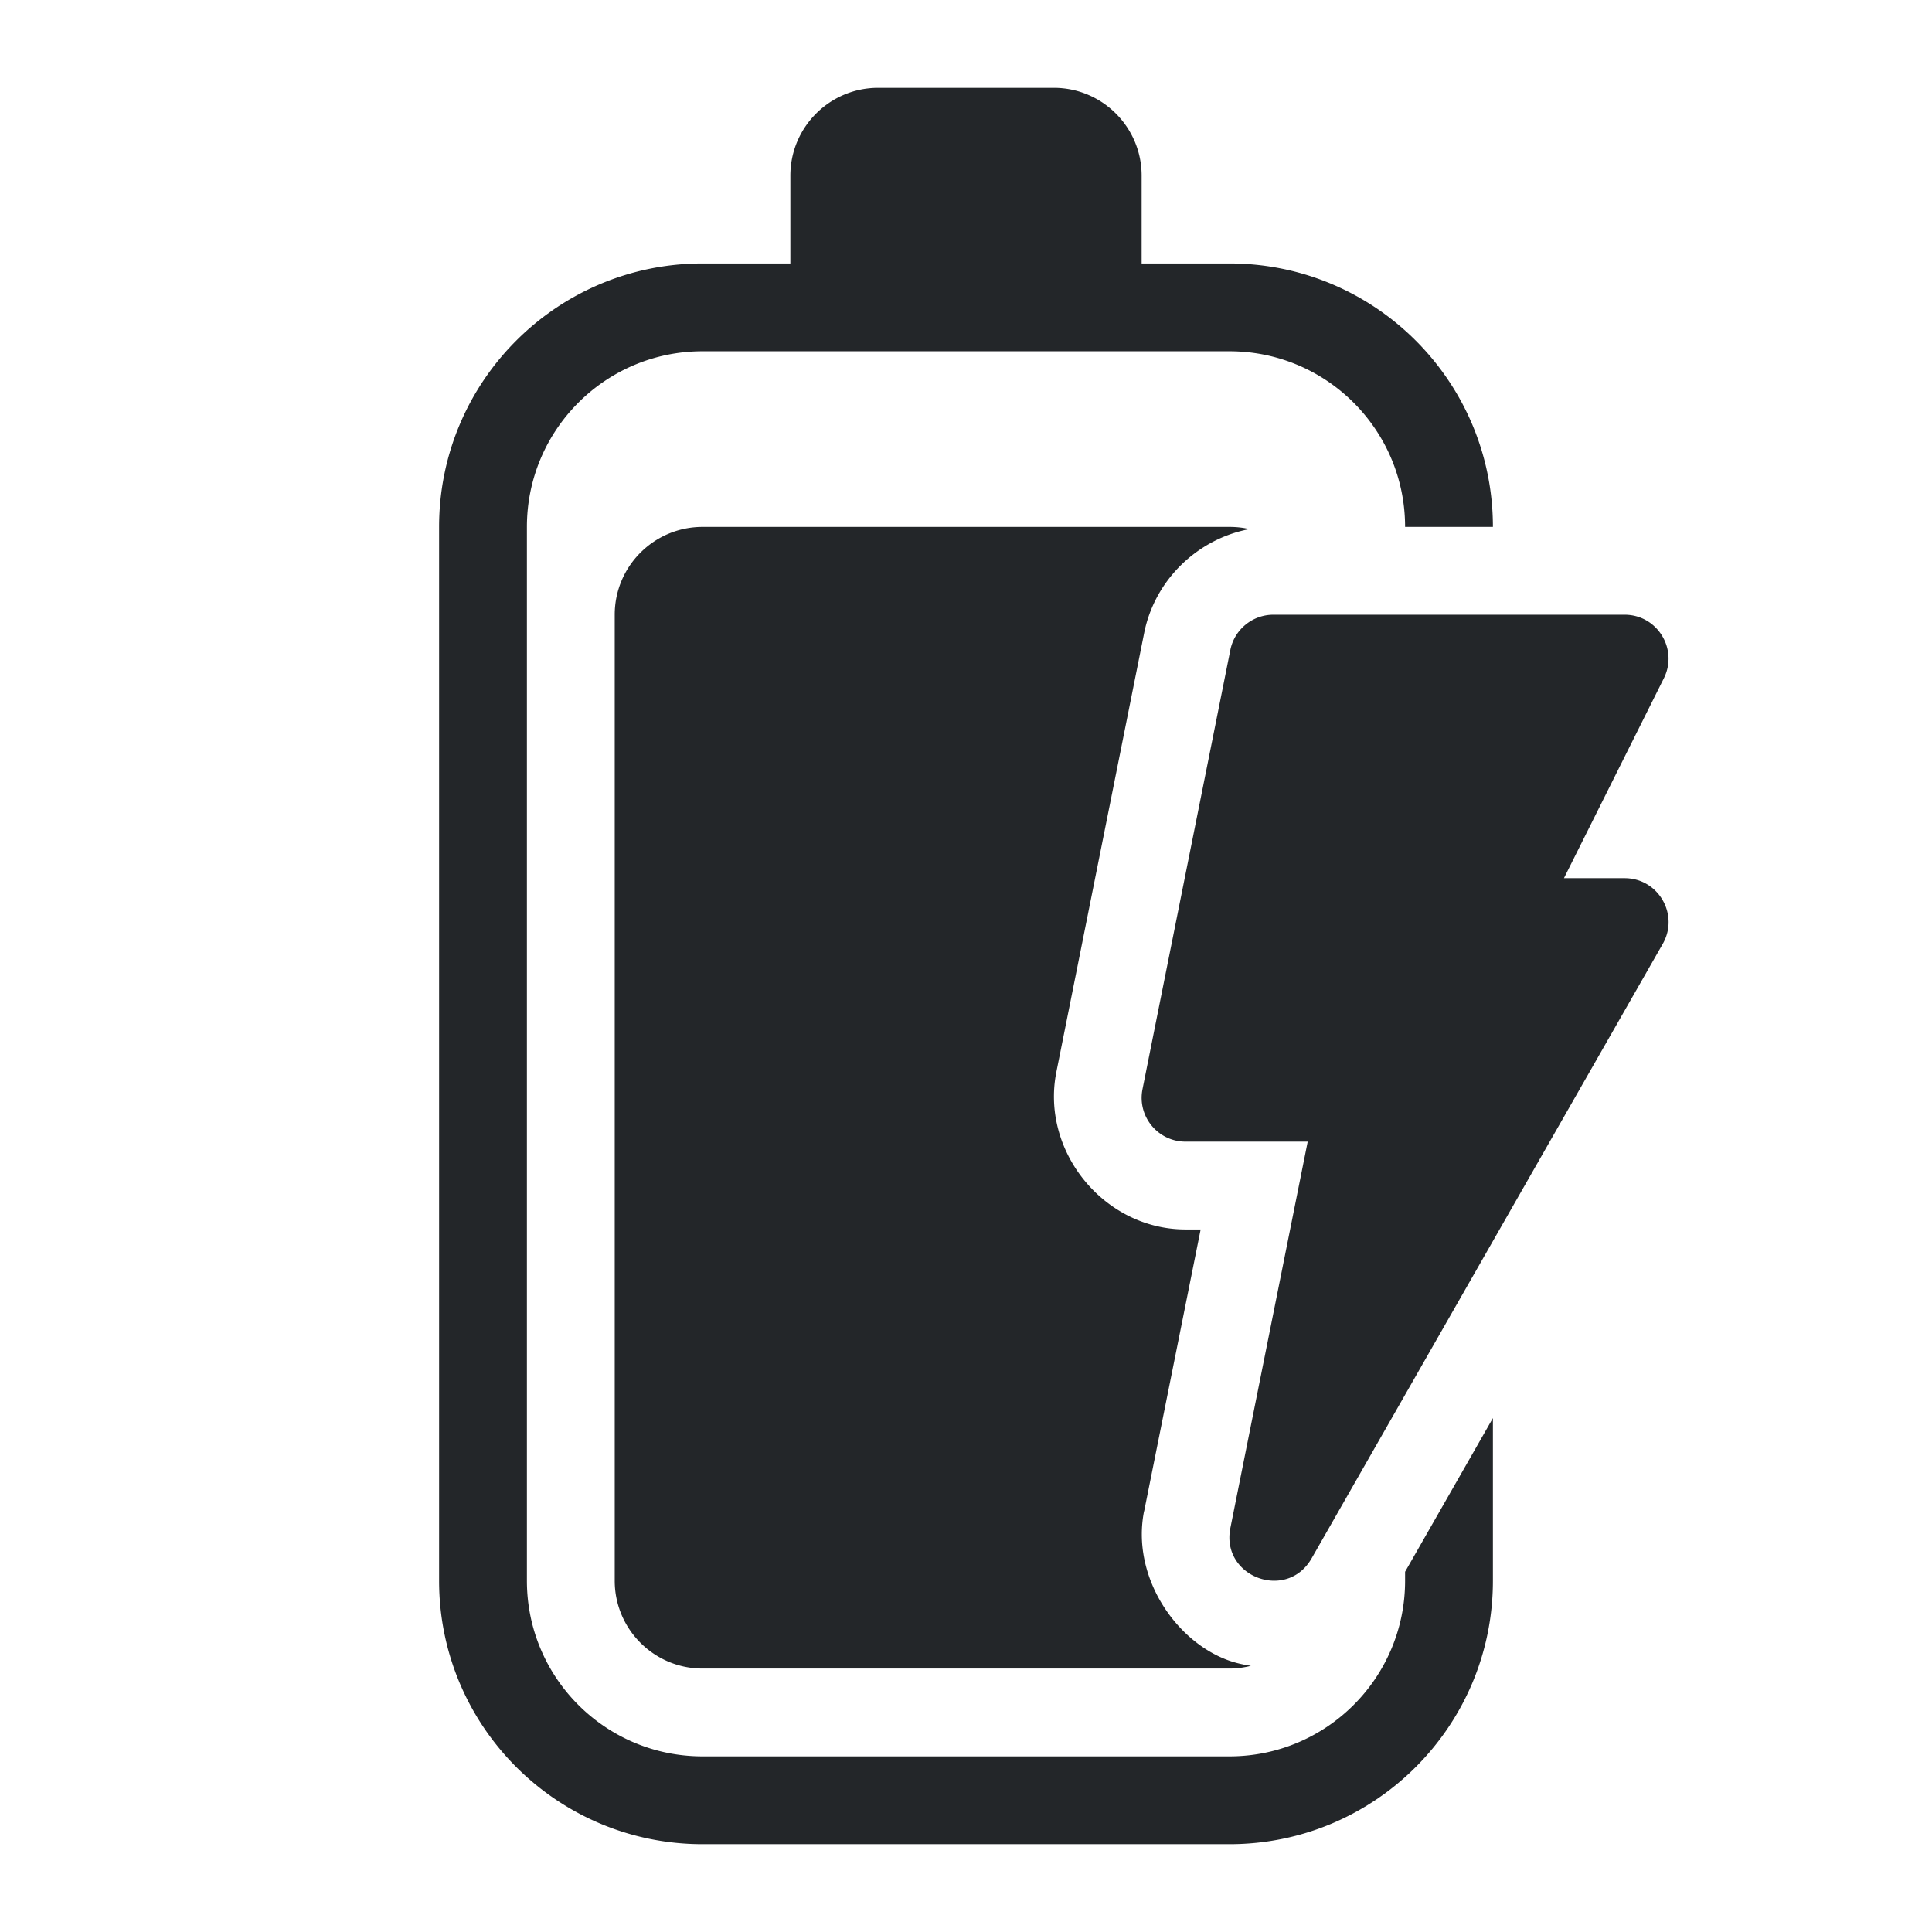 <?xml version="1.0" encoding="UTF-8" standalone="no"?>
<svg
   height="22"
   width="22"
   version="1.1"
   id="svg1"
   xml:space="preserve"
   xmlns="http://www.w3.org/2000/svg"
   xmlns:svg="http://www.w3.org/2000/svg"><defs
     id="defs1"><style
       type="text/css"
       id="current-color-scheme">
            .ColorScheme-Text {
                color:#232629;
            }
        </style><style
       type="text/css"
       id="current-color-scheme-9">
            .ColorScheme-Text {
                color:#232629;
            }
        </style><style
       type="text/css"
       id="current-color-scheme-3">
            .ColorScheme-Text {
                color:#232629;
            }
        </style><style
       type="text/css"
       id="current-color-scheme-6">
            .ColorScheme-Text {
                color:#232629;
            }
        </style></defs><path
     id="path1"
     style="fill:currentColor"
     class="ColorScheme-Text"
     d="M 10 1 C 9.448 1 9 1.448 9 2 L 9 3 L 8 3 C 6.343 3 5 4.343 5 6 L 5 18 C 5 19.657 6.343 21 8 21 L 14 21 C 15.657 21 17 19.657 17 18 L 17 16.148 L 16 17.898 L 16 18 C 16 19.105 15.105 20 14 20 L 8 20 C 6.895 20 6 19.105 6 18 L 6 6 C 6 4.895 6.895 4 8 4 L 14 4 C 15.105 4 16 4.895 16 6 L 17 6 C 17 4.343 15.657 3 14 3 L 13 3 L 13 2 C 13 1.448 12.552 1 12 1 L 10 1 z M 8 6 C 7.448 6 7 6.448 7 7 L 7 18 C 7 18.552 7.448 19 8 19 L 14 19 C 14.085 19 14.166 18.989 14.244 18.969 C 14.151 18.955 14.06 18.934 13.975 18.902 C 13.376 18.678 12.884 17.945 13.027 17.211 A 1 1 0 0 1 13.029 17.207 L 13.672 14 L 13.5 14 C 12.575 14 11.849 13.114 12.029 12.207 L 13.029 7.207 C 13.15 6.603 13.636 6.137 14.227 6.025 C 14.154 6.008 14.078 6 14 6 L 8 6 z M 14.5 7 C 14.262 7 14.056 7.169 14.01 7.402 L 13.01 12.402 C 12.948 12.712 13.185 13 13.5 13 L 14.891 13 L 14.01 17.402 C 13.902 17.956 14.651 18.237 14.934 17.748 L 18.934 10.748 C 19.124 10.415 18.884 10 18.5 10 L 17.809 10 L 18.947 7.723 C 19.112 7.39 18.871 7 18.5 7 L 14.5 7 z " /><g
     id="g1" /></svg>

